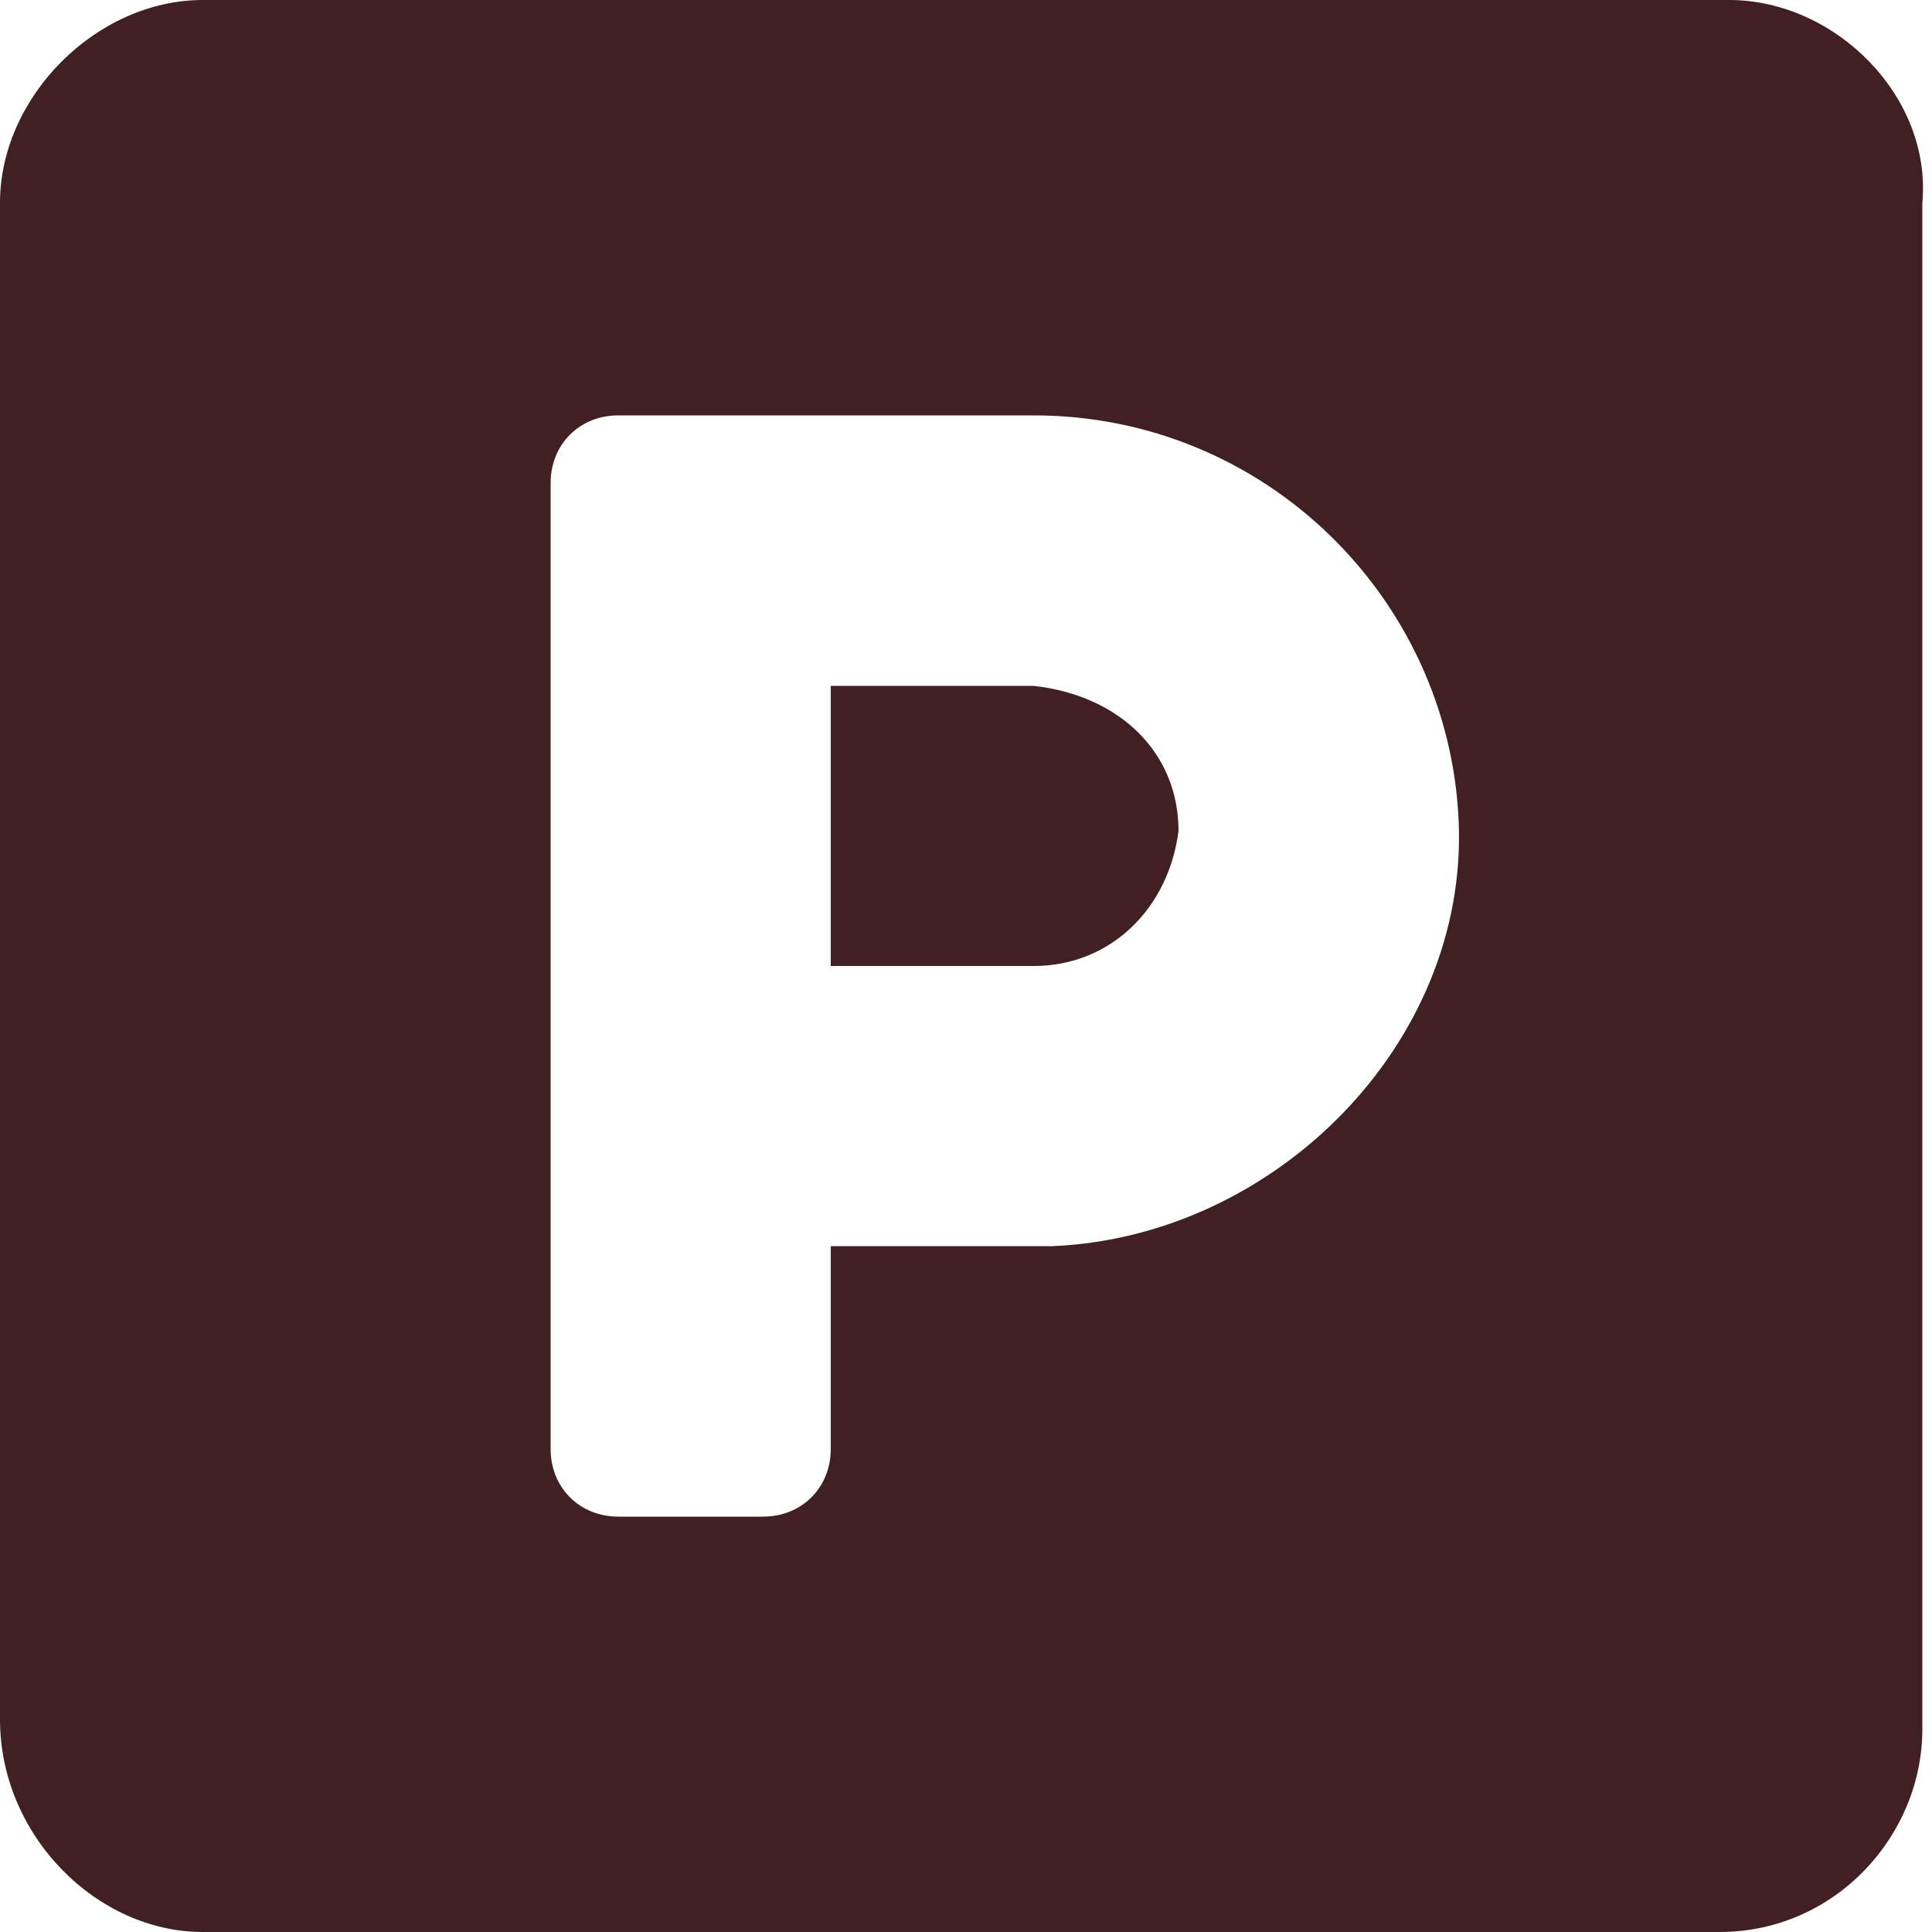 <?xml version="1.0" encoding="utf-8"?>
<!-- Generator: Adobe Illustrator 27.9.0, SVG Export Plug-In . SVG Version: 6.00 Build 0)  -->
<svg version="1.1" id="Layer_1" xmlns="http://www.w3.org/2000/svg" xmlns:xlink="http://www.w3.org/1999/xlink" x="0px" y="0px"
	 viewBox="0 0 20 20" style="enable-background:new 0 0 20 20;" xml:space="preserve">
<style type="text/css">
	.st0{fill:#402022;}
</style>
<path id="Icon_awesome-parking" class="st0" d="M17.9,0H2.1C1,0,0,1,0,2.1c0,0,0,0,0,0v15.7C0,19,1,20,2.1,20h15.7
	c1.2,0,2.1-1,2.1-2.1V2.1C20,1,19,0,17.9,0z M10.7,12.9H8.6V15c0,0.4-0.3,0.7-0.7,0.7H6.4c-0.4,0-0.7-0.3-0.7-0.7V5
	c0-0.4,0.3-0.7,0.7-0.7h4.3c2.4,0,4.3,1.9,4.4,4.2s-1.9,4.3-4.2,4.4C10.8,12.9,10.8,12.9,10.7,12.9L10.7,12.9z M10.7,7.1H8.6V10h2.1
	c0.8,0,1.4-0.6,1.5-1.4C12.2,7.8,11.6,7.2,10.7,7.1C10.8,7.1,10.7,7.1,10.7,7.1z"/>
</svg>
